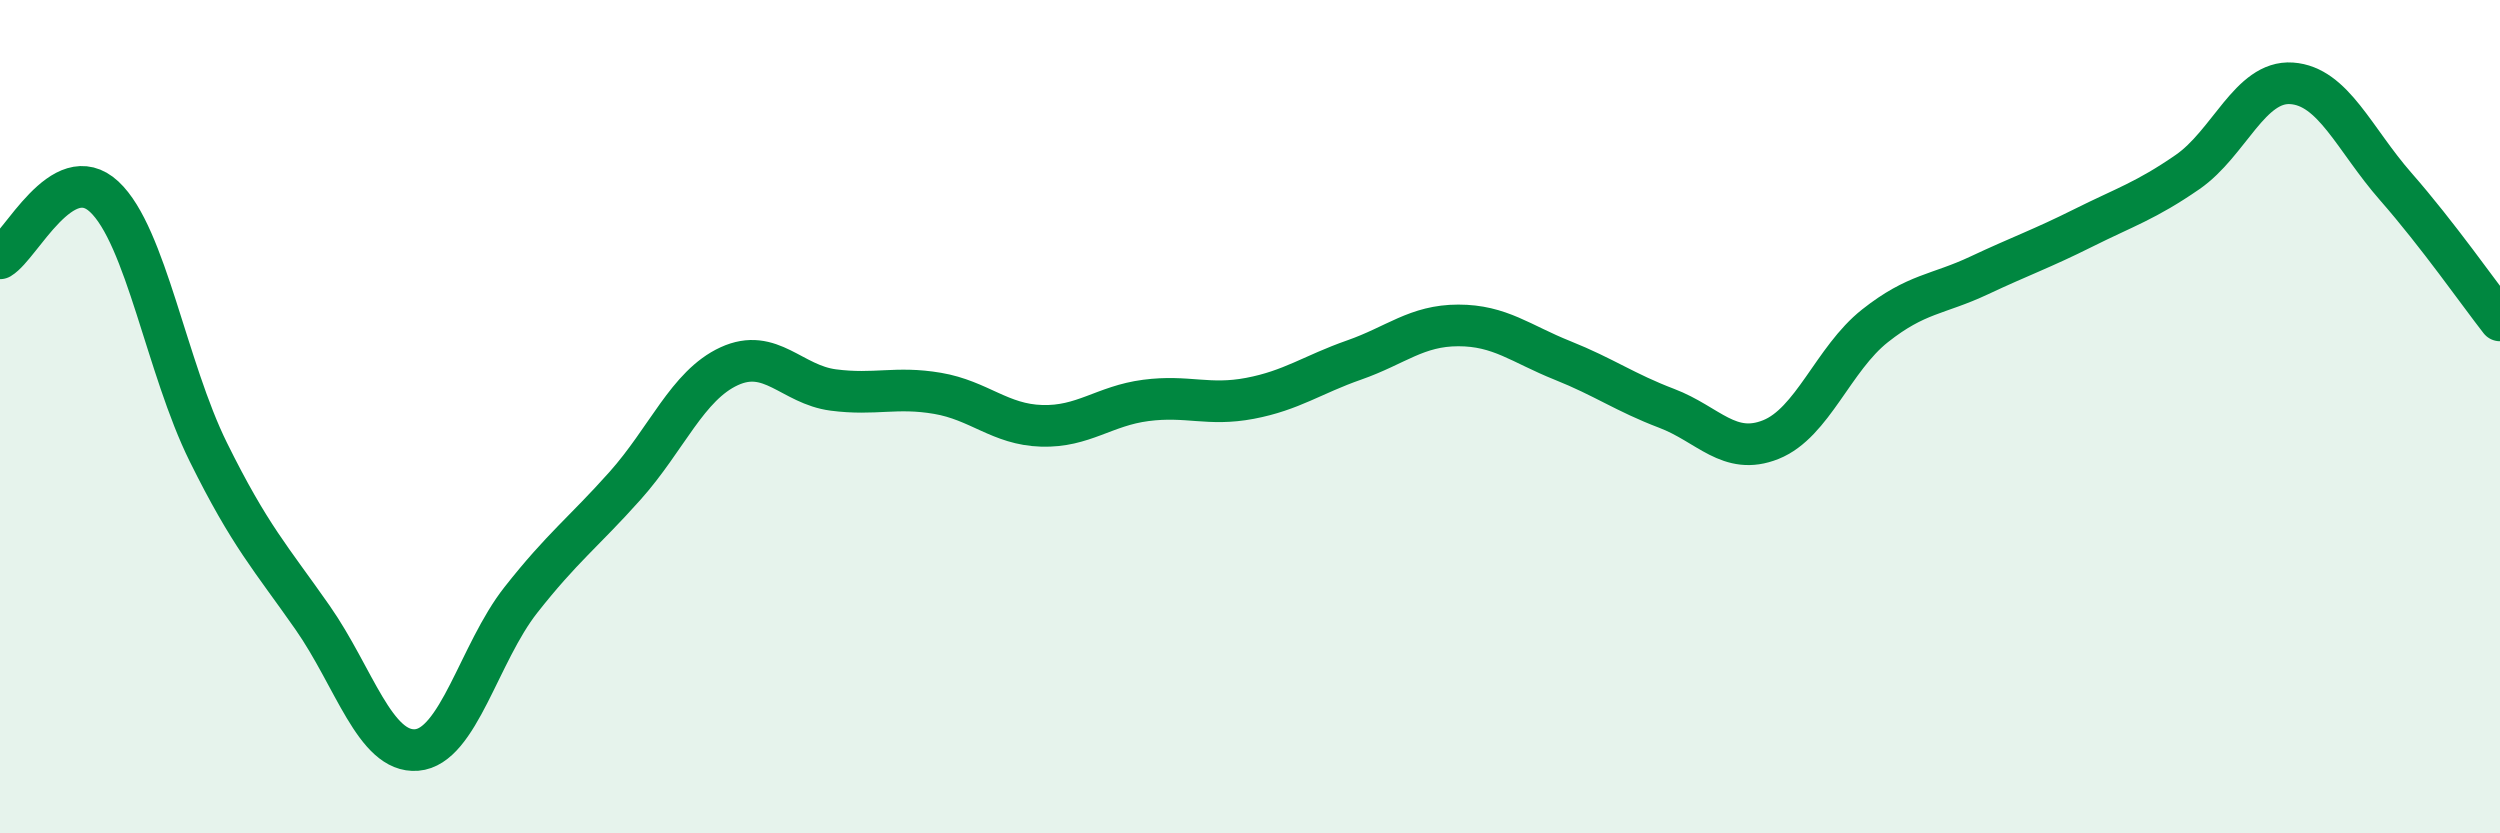 
    <svg width="60" height="20" viewBox="0 0 60 20" xmlns="http://www.w3.org/2000/svg">
      <path
        d="M 0,6.2 C 0.5,5.9 1.5,3.79 2.5,4.72 C 3.5,5.65 4,8.83 5,10.85 C 6,12.87 6.5,13.39 7.5,14.82 C 8.5,16.25 9,18.08 10,18 C 11,17.92 11.5,15.67 12.5,14.4 C 13.5,13.13 14,12.78 15,11.66 C 16,10.54 16.5,9.25 17.5,8.79 C 18.5,8.33 19,9.23 20,9.36 C 21,9.49 21.5,9.27 22.5,9.44 C 23.5,9.61 24,10.19 25,10.22 C 26,10.25 26.5,9.74 27.5,9.61 C 28.5,9.48 29,9.75 30,9.56 C 31,9.37 31.5,8.99 32.5,8.64 C 33.5,8.29 34,7.81 35,7.81 C 36,7.81 36.5,8.25 37.5,8.65 C 38.5,9.05 39,9.42 40,9.8 C 41,10.18 41.5,10.95 42.5,10.55 C 43.5,10.15 44,8.61 45,7.82 C 46,7.03 46.5,7.08 47.5,6.61 C 48.5,6.14 49,5.97 50,5.47 C 51,4.97 51.5,4.82 52.5,4.13 C 53.5,3.44 54,1.93 55,2 C 56,2.07 56.5,3.34 57.5,4.48 C 58.5,5.62 59.5,7.05 60,7.69L60 20L0 20Z"
        fill="#008740"
        opacity="0.1"
        stroke-linecap="round"
        stroke-linejoin="round"
      />
      <path
        d="M 0,6.2 C 0.5,5.9 1.5,3.79 2.5,4.72 C 3.5,5.65 4,8.83 5,10.85 C 6,12.87 6.5,13.39 7.5,14.82 C 8.5,16.25 9,18.08 10,18 C 11,17.92 11.5,15.67 12.5,14.4 C 13.5,13.13 14,12.78 15,11.66 C 16,10.54 16.5,9.25 17.5,8.79 C 18.5,8.33 19,9.23 20,9.36 C 21,9.49 21.5,9.27 22.5,9.44 C 23.5,9.61 24,10.19 25,10.22 C 26,10.25 26.5,9.74 27.5,9.61 C 28.5,9.48 29,9.75 30,9.56 C 31,9.37 31.5,8.99 32.5,8.64 C 33.5,8.29 34,7.81 35,7.81 C 36,7.81 36.5,8.25 37.5,8.65 C 38.5,9.05 39,9.42 40,9.8 C 41,10.18 41.5,10.95 42.5,10.55 C 43.5,10.15 44,8.61 45,7.82 C 46,7.03 46.5,7.08 47.5,6.61 C 48.5,6.14 49,5.97 50,5.47 C 51,4.97 51.5,4.82 52.5,4.13 C 53.5,3.44 54,1.93 55,2 C 56,2.07 56.5,3.34 57.5,4.48 C 58.5,5.62 59.5,7.05 60,7.69"
        stroke="#008740"
        stroke-width="1"
        fill="none"
        stroke-linecap="round"
        stroke-linejoin="round"
      />
    </svg>
  